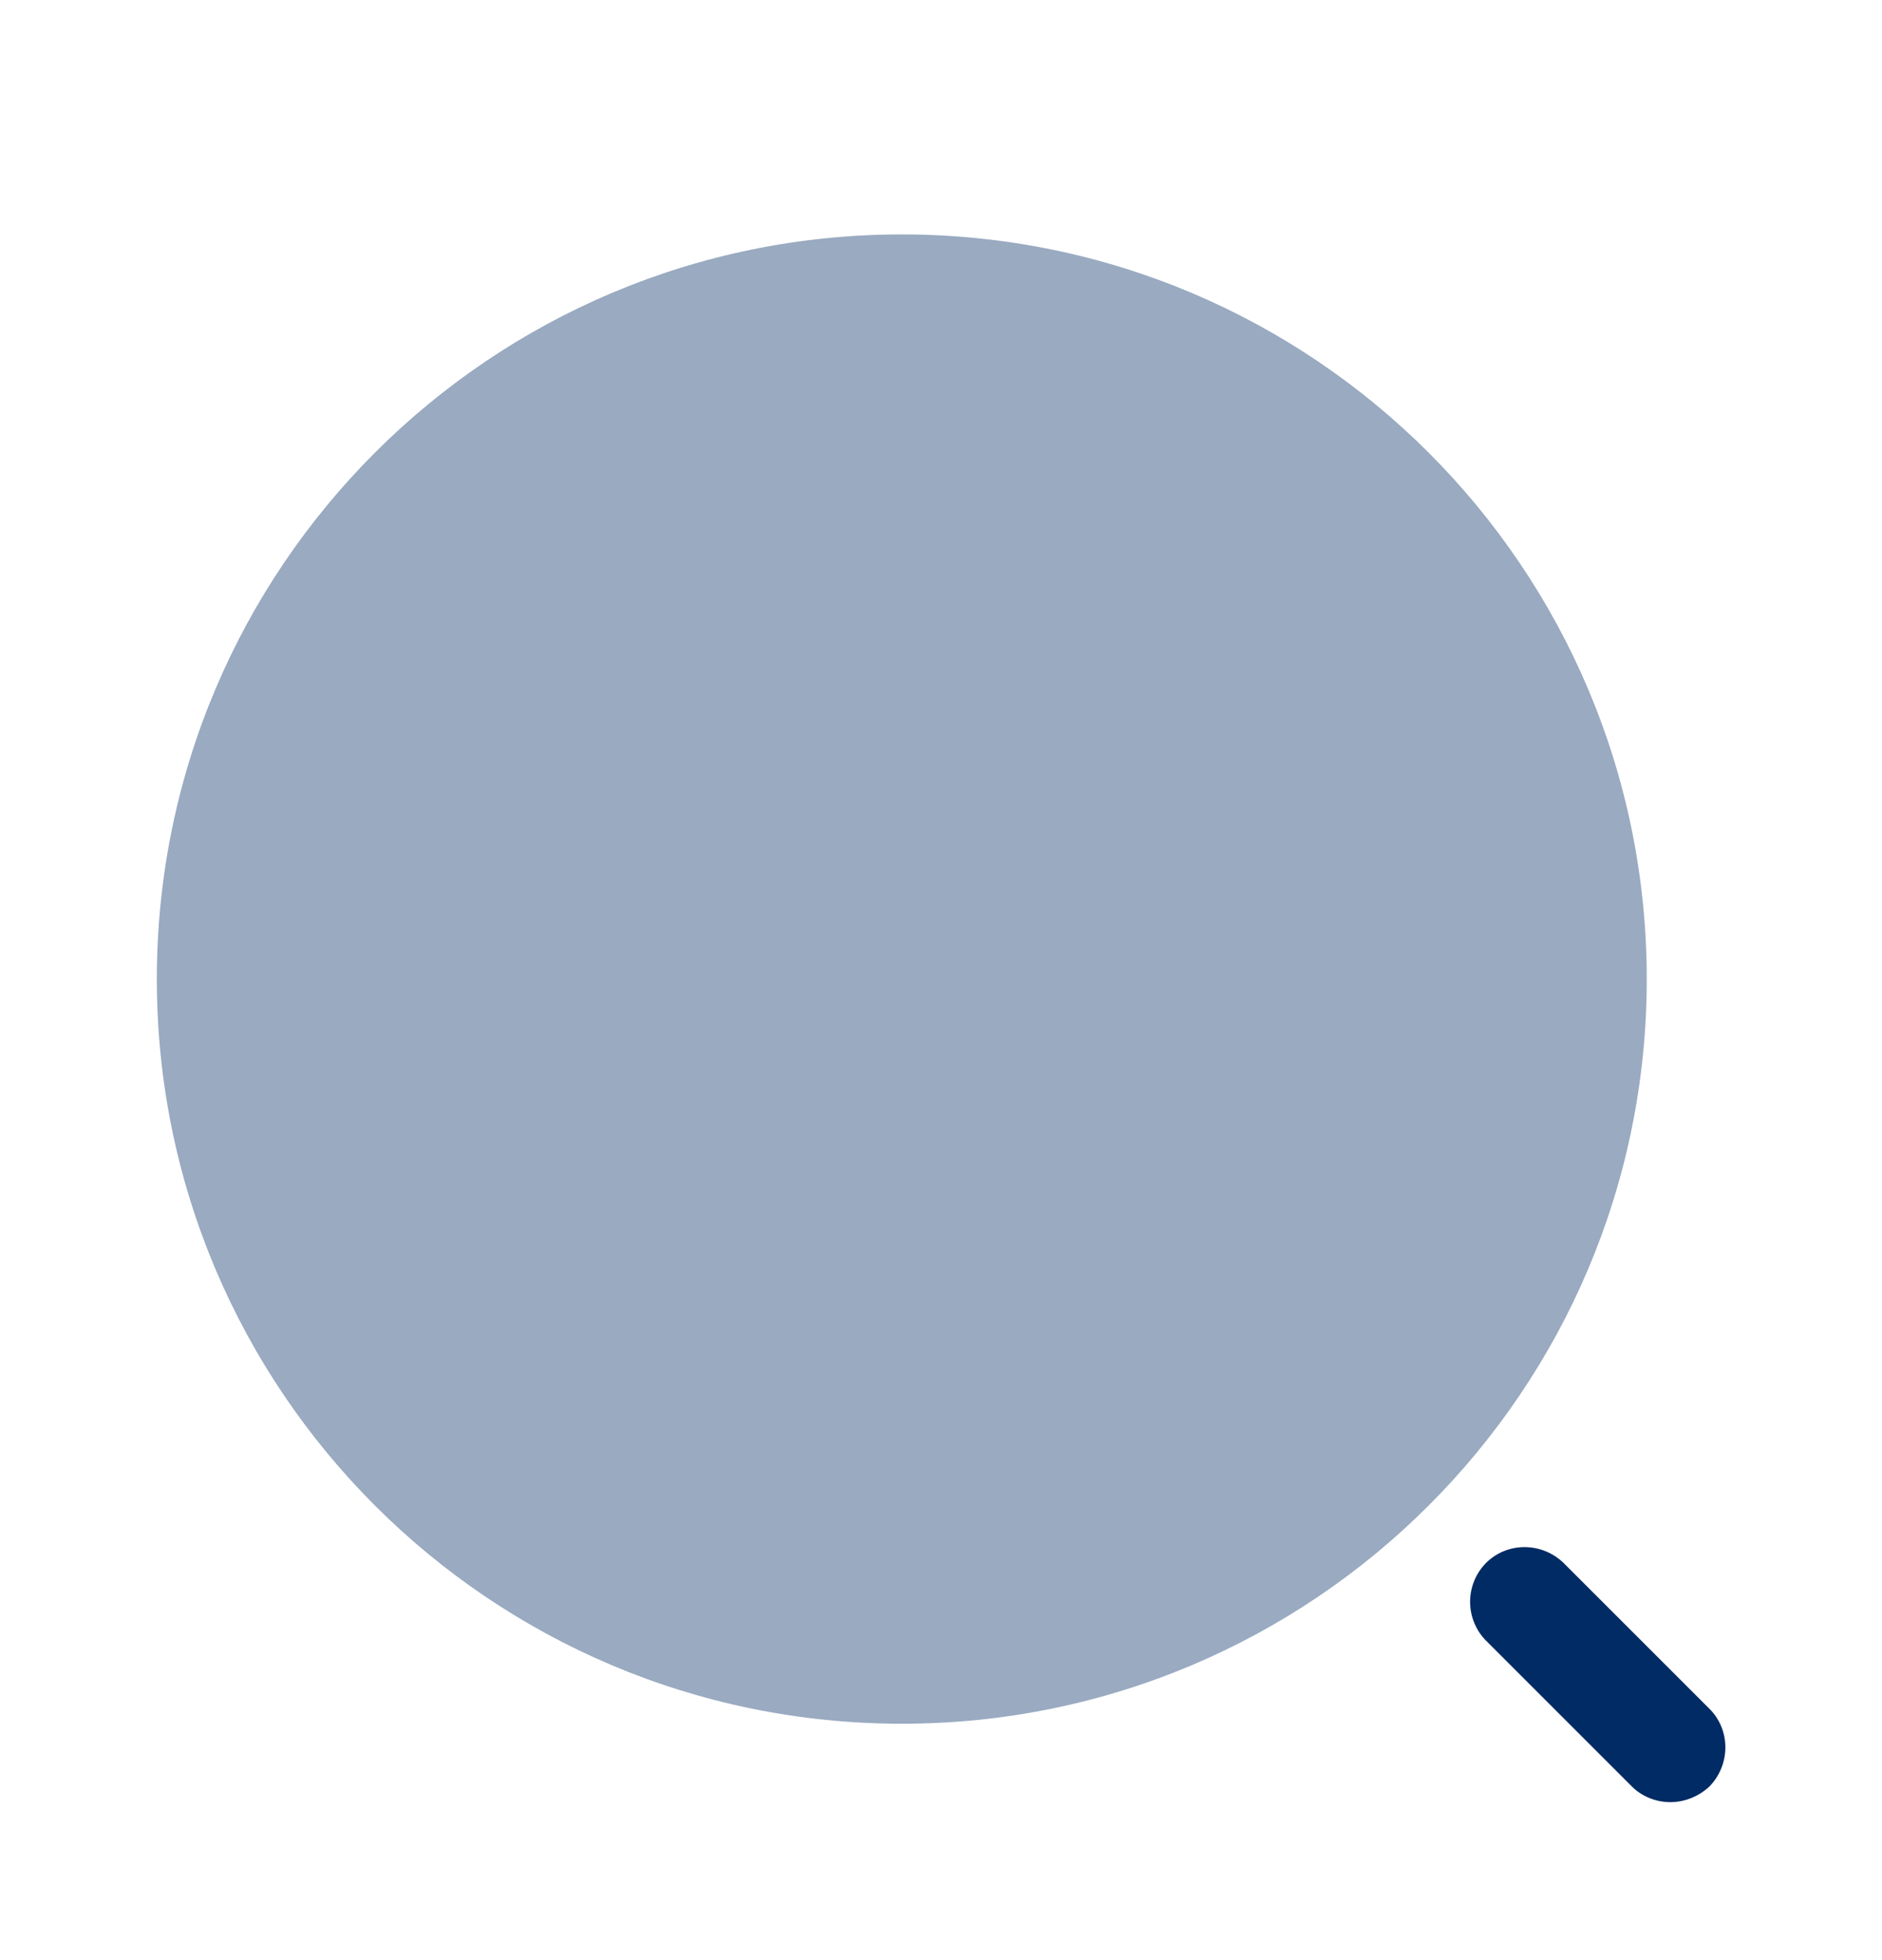 <svg width="24" height="25" viewBox="0 0 24 25" fill="none" xmlns="http://www.w3.org/2000/svg"><path opacity=".4" d="M11.5 21.985c5.247 0 9.5-4.252 9.5-9.497S16.747 2.99 11.5 2.99 2 7.243 2 12.488s4.253 9.497 9.5 9.497z" fill="#002B64"/><path d="M21.3 22.985c-.18 0-.36-.07-.49-.2l-1.86-1.86a.706.706 0 010-.99c.27-.27.71-.27.99 0l1.86 1.86c.27.27.27.71 0 .99-.14.13-.32.2-.5.2z" fill="#002B64"/></svg>